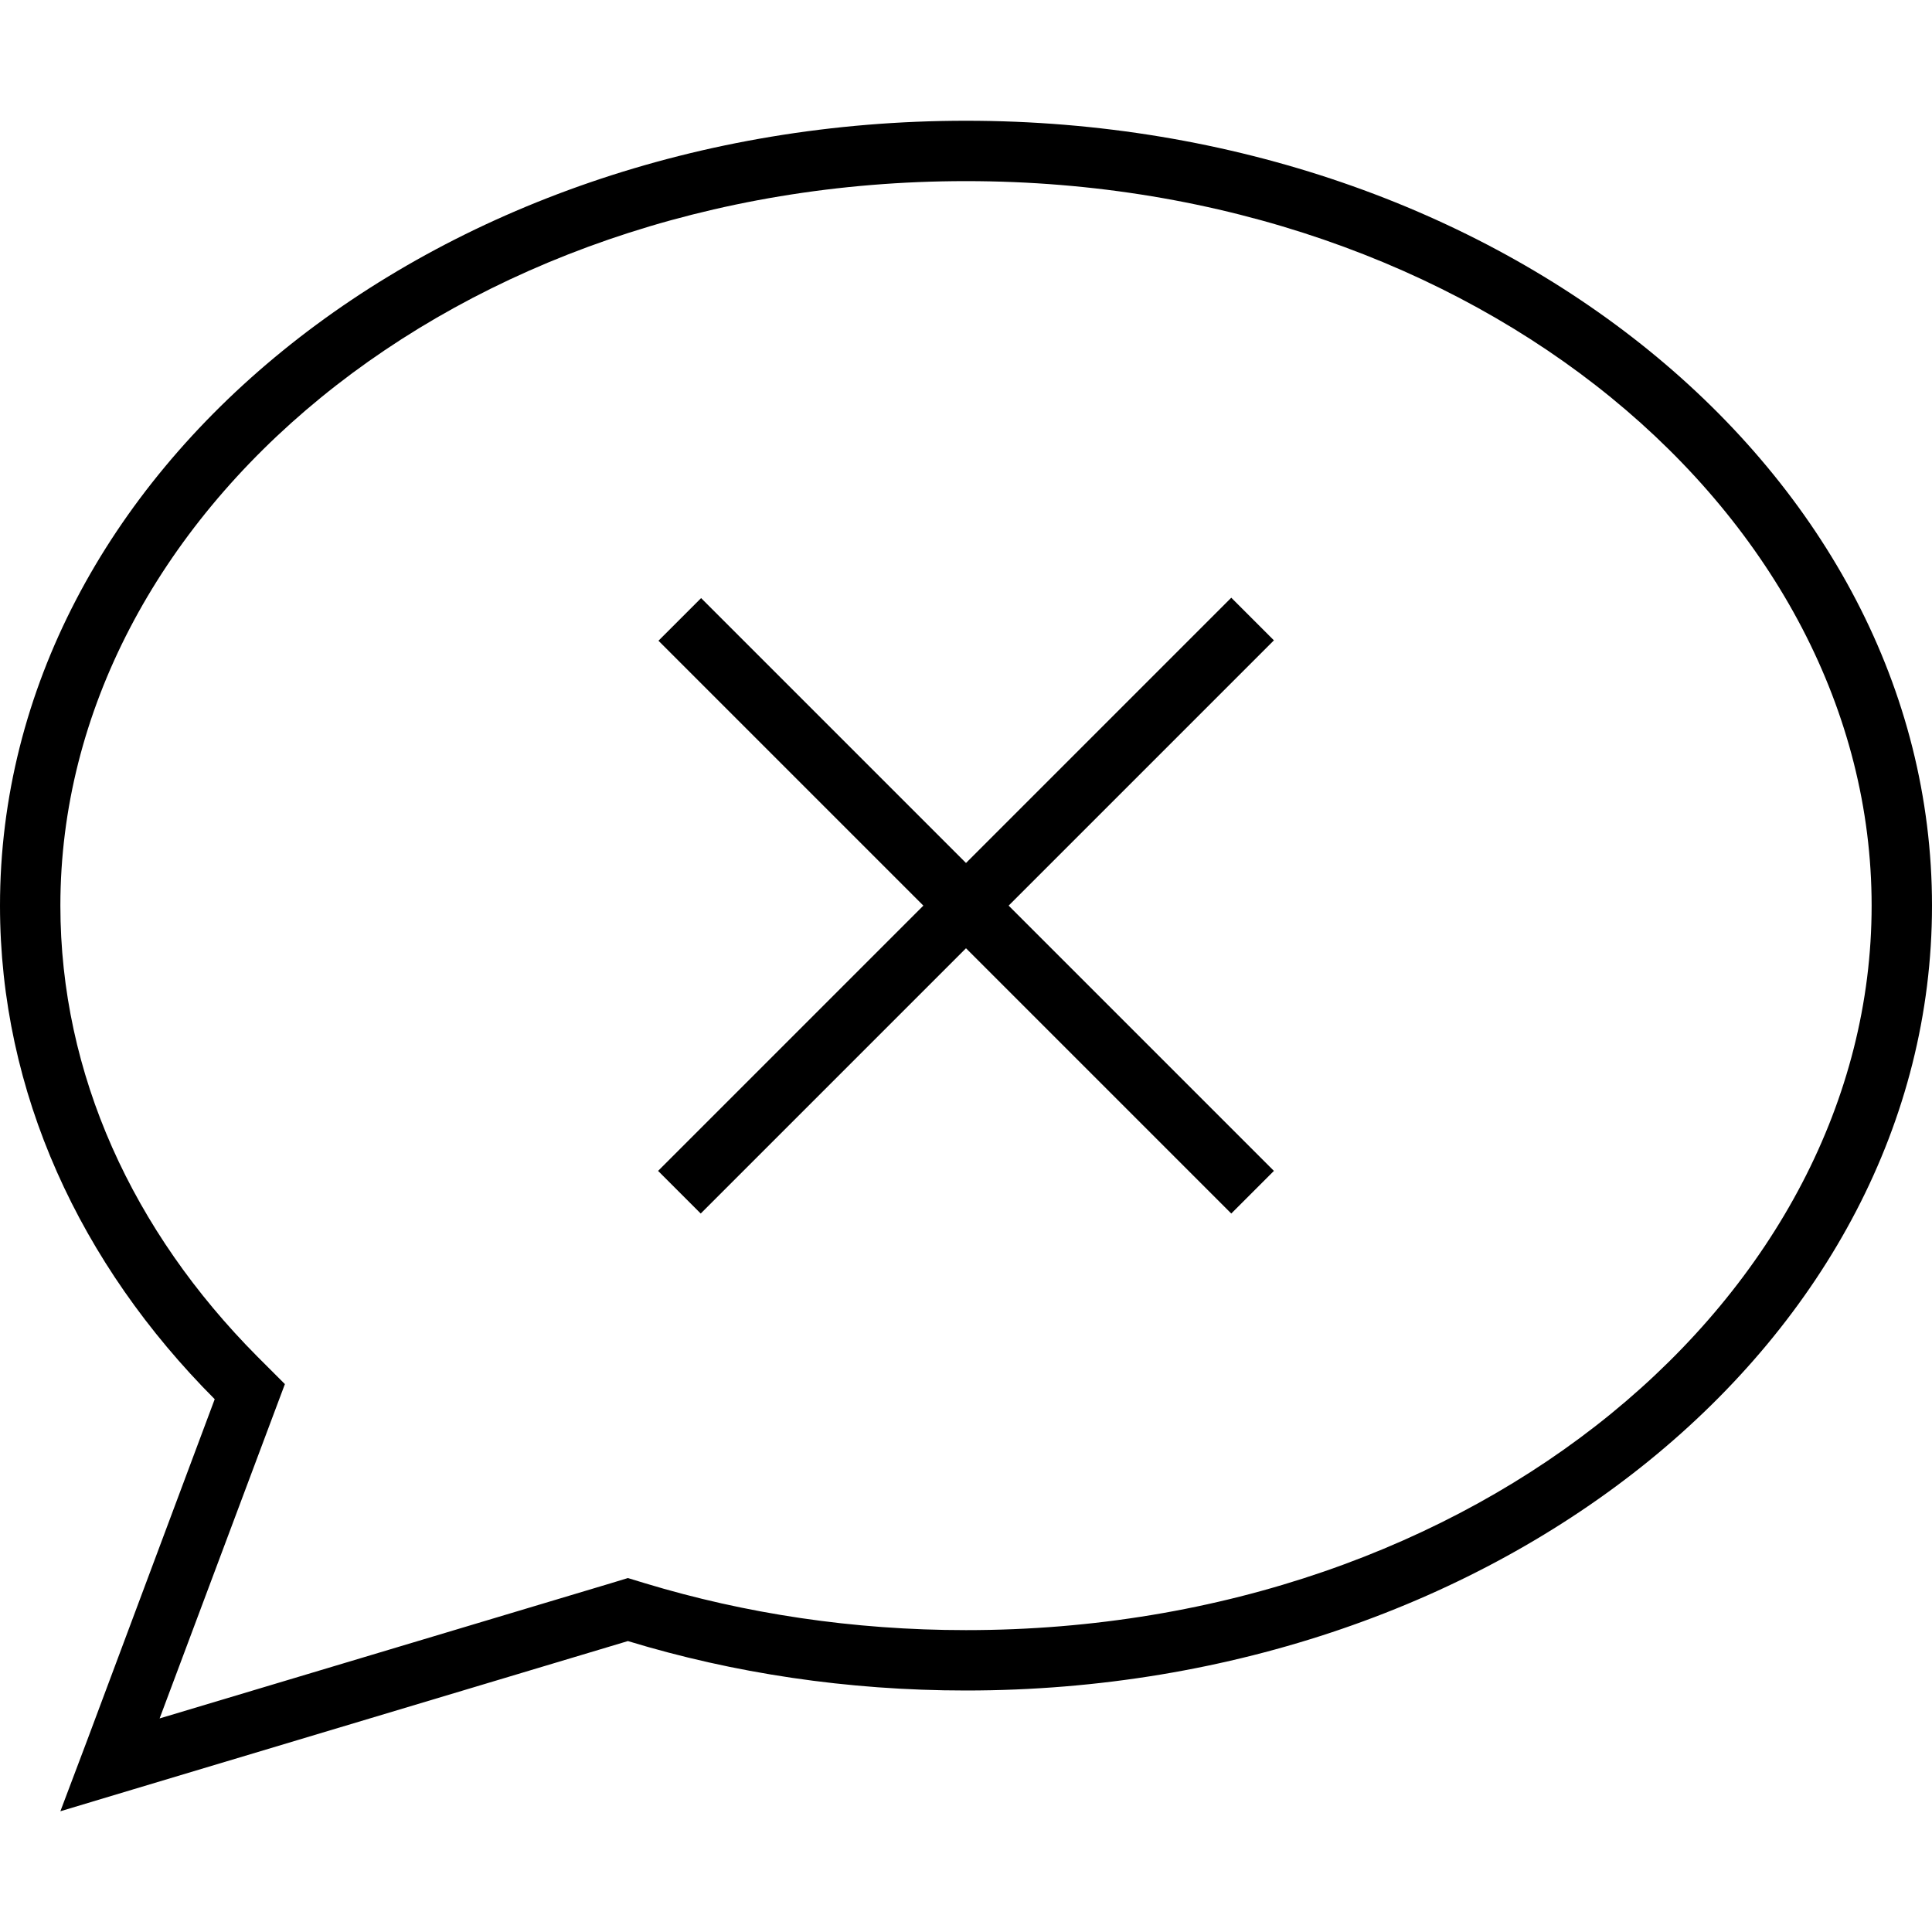 <svg xmlns="http://www.w3.org/2000/svg" viewBox="0 0 512 512"><!--! Font Awesome Pro 6.7.2 by @fontawesome - https://fontawesome.com License - https://fontawesome.com/license (Commercial License) Copyright 2024 Fonticons, Inc. --><path d="M71.9 376.4l3.6-9.6-7.3-7.3C35.2 326.3 16 284.7 16 240C16 136.9 120.2 48 256 48s240 88.9 240 192s-104.2 192-240 192c-30 0-58.6-4.4-85-12.4l-4.6-1.4-4.6 1.4L42.3 455.4l29.6-79zM16 480l19.3-5.8 131.1-39.3c27.9 8.5 58.1 13.1 89.6 13.1c141.4 0 256-93.1 256-208S397.4 32 256 32S0 125.1 0 240c0 49.6 21.3 95.1 56.9 130.8L23.1 461.2 16 480zM185.8 158.5l-11.3 11.3 5.7 5.7L244.7 240l-64.6 64.6-5.7 5.7 11.3 11.3 5.7-5.7L256 251.3l64.6 64.6 5.7 5.7 11.3-11.3-5.7-5.7L267.3 240l64.6-64.6 5.7-5.7-11.3-11.3-5.7 5.7L256 228.7l-64.6-64.6-5.7-5.7z"/></svg>